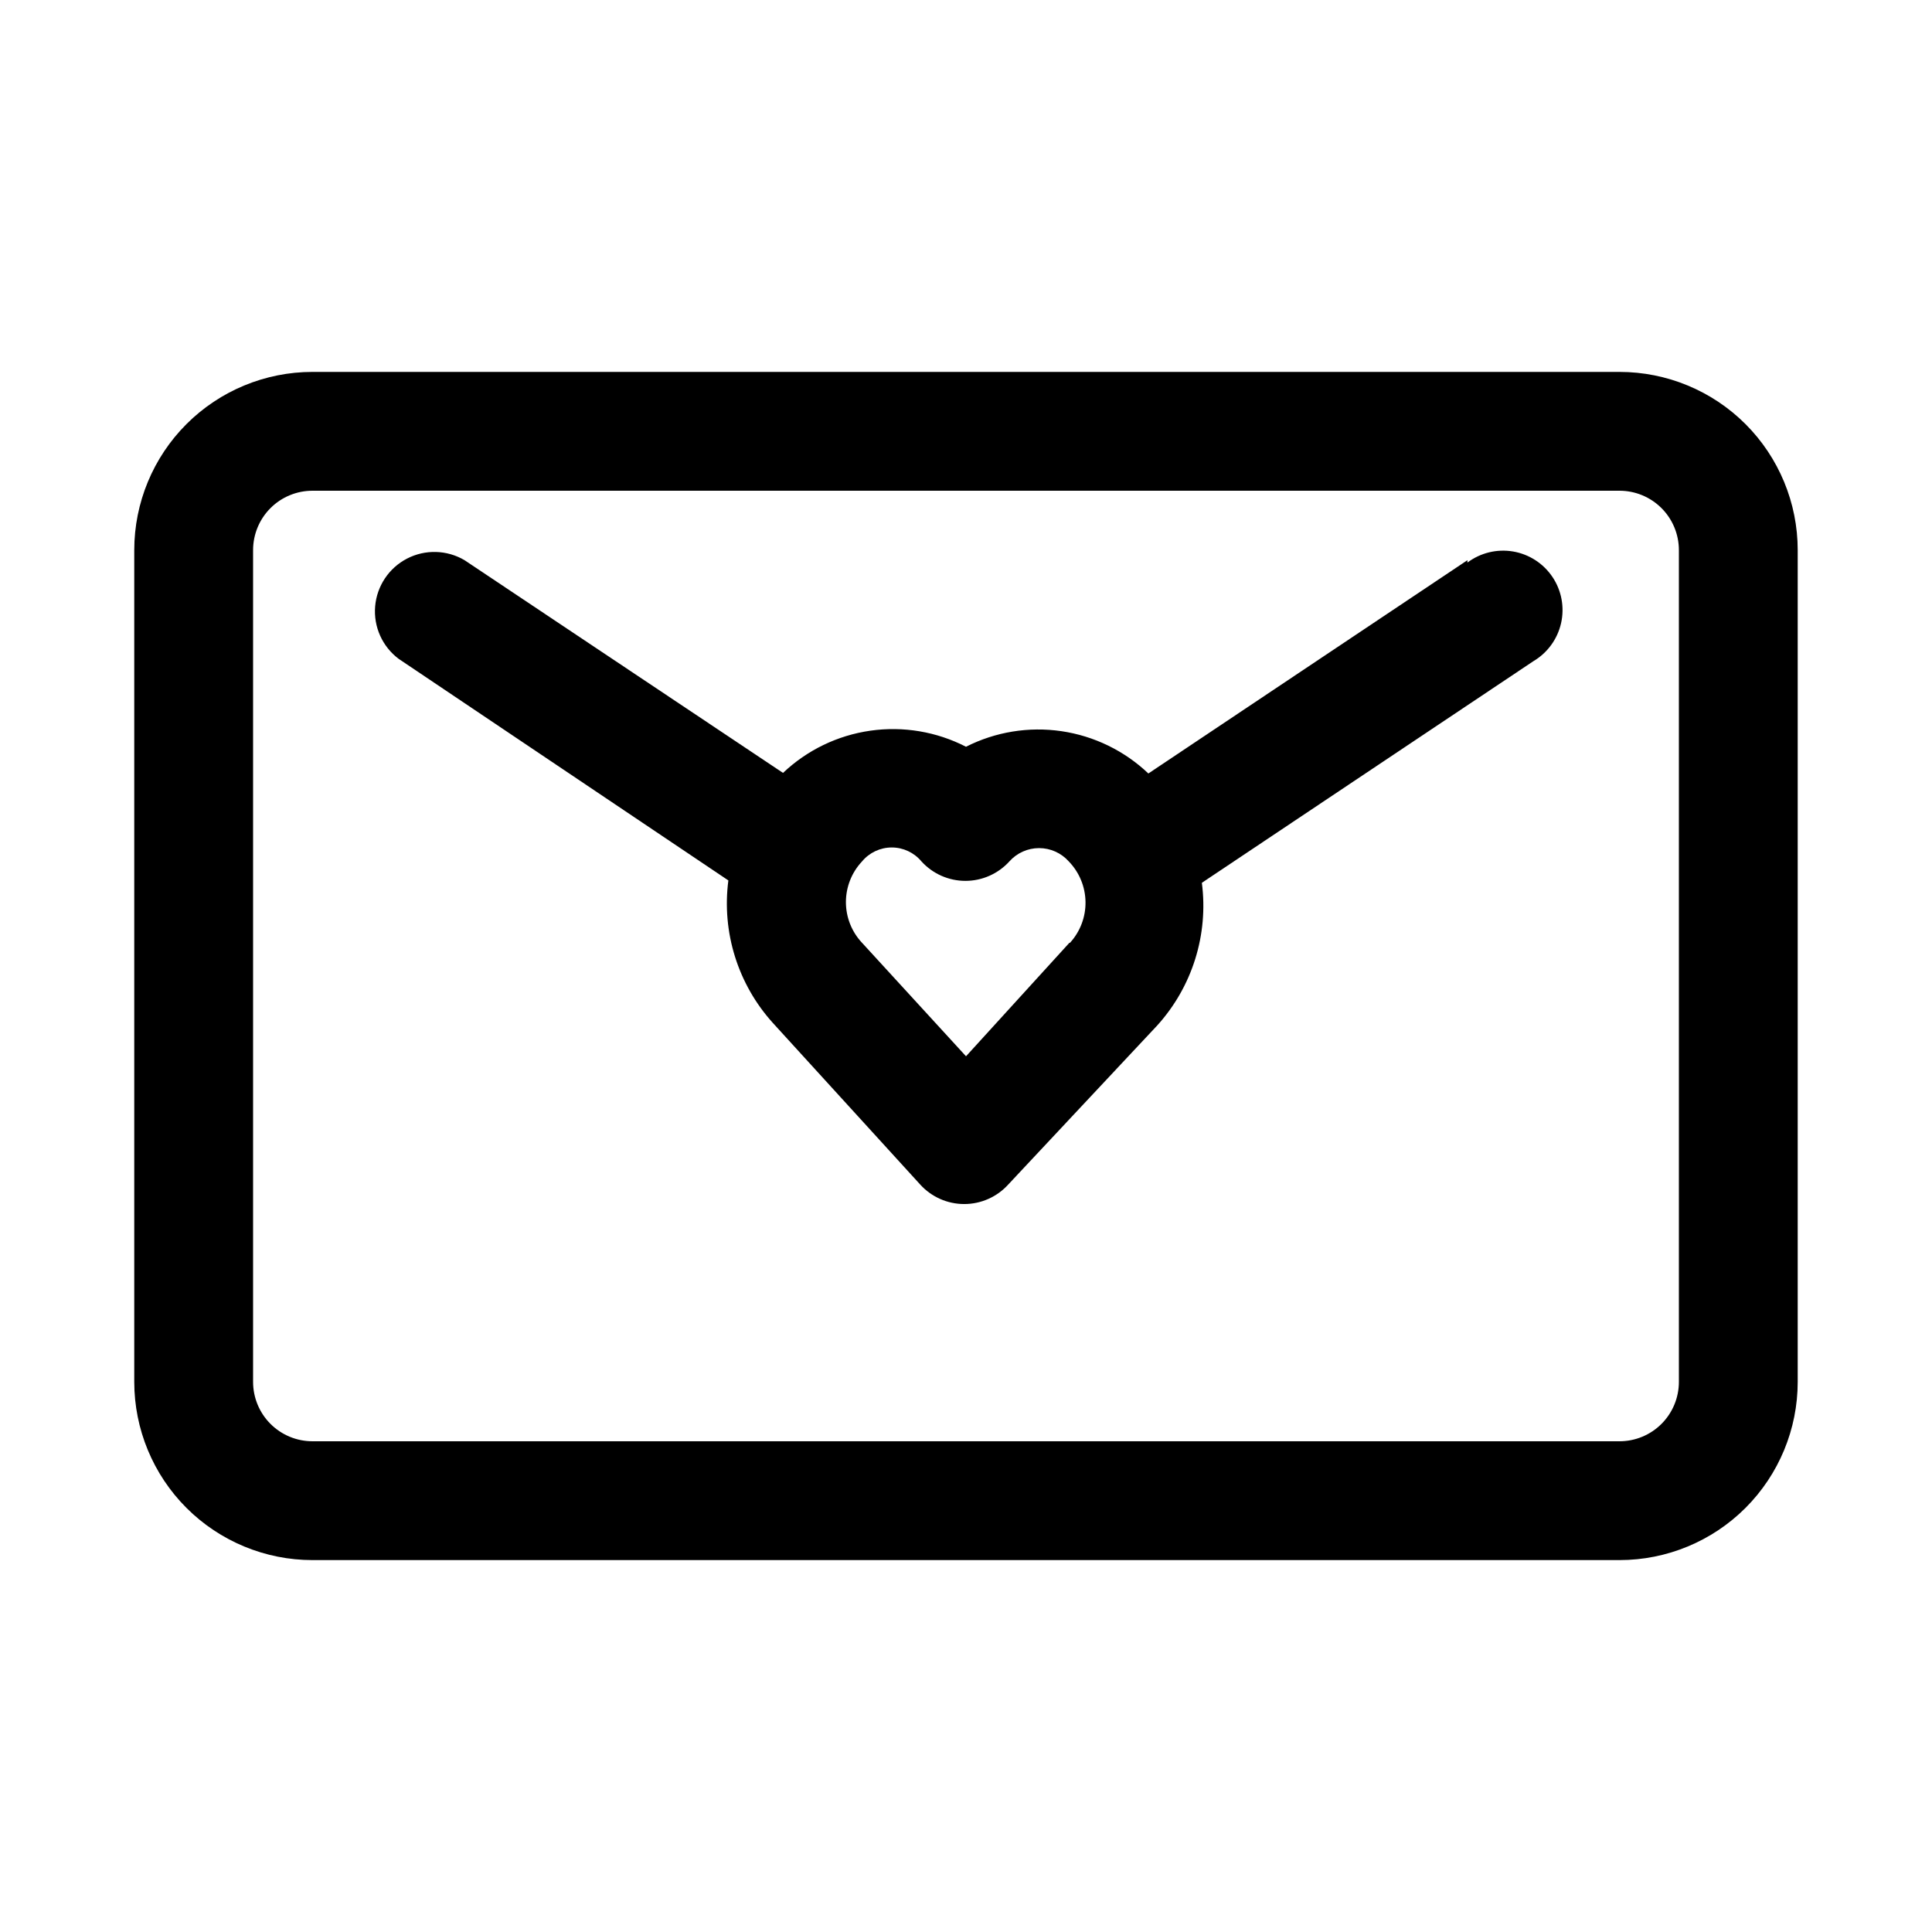 <?xml version="1.0" encoding="UTF-8"?>
<!-- Uploaded to: ICON Repo, www.svgrepo.com, Generator: ICON Repo Mixer Tools -->
<svg fill="#000000" width="800px" height="800px" version="1.1" viewBox="144 144 512 512" xmlns="http://www.w3.org/2000/svg">
 <g>
  <path d="m573.18 242.56h-346.37c-12.523 0-24.539 4.977-33.398 13.832-8.855 8.859-13.832 20.871-13.832 33.398v220.42c0 12.527 4.977 24.539 13.832 33.398 8.859 8.855 20.875 13.832 33.398 13.832h346.37c12.527 0 24.539-4.977 33.398-13.832 8.855-8.859 13.832-20.871 13.832-33.398v-220.42c0-12.527-4.977-24.539-13.832-33.398-8.859-8.855-20.871-13.832-33.398-13.832zm15.742 267.65c0 4.176-1.656 8.18-4.609 11.133s-6.957 4.609-11.133 4.609h-346.37c-4.176 0-8.18-1.656-11.133-4.609-2.949-2.953-4.609-6.957-4.609-11.133v-220.42c0-4.176 1.66-8.18 4.609-11.133 2.953-2.953 6.957-4.609 11.133-4.609h346.37c4.176 0 8.18 1.656 11.133 4.609s4.609 6.957 4.609 11.133z"/>
  <path d="m532.88 292.46-84.547 56.52v0.004c-6.34-6.027-14.387-9.945-23.043-11.215-8.652-1.27-17.488 0.176-25.289 4.129-7.805-4.012-16.664-5.5-25.352-4.258-8.688 1.242-16.773 5.148-23.141 11.188l-84.391-56.367c-4.66-2.754-10.414-2.922-15.23-0.438-4.812 2.484-8.012 7.269-8.469 12.668-0.457 5.398 1.895 10.648 6.227 13.906l87.379 58.727c-1.789 13.715 2.527 27.527 11.809 37.785l39.047 42.824h-0.004c2.984 3.281 7.215 5.152 11.652 5.152 4.434 0 8.664-1.871 11.648-5.152l39.52-42.195c9.277-10.258 13.594-24.07 11.809-37.785l87.852-58.727c3.723-2.199 6.379-5.84 7.34-10.059 0.957-4.219 0.141-8.648-2.266-12.246-2.406-3.594-6.184-6.043-10.449-6.769-4.269-0.723-8.645 0.34-12.102 2.941zm-105.48 101.39-27.395 30.074-27.551-30.07h-0.004c-2.746-2.922-4.273-6.777-4.273-10.785 0-4.008 1.527-7.867 4.273-10.785 1.945-2.34 4.832-3.695 7.875-3.695 3.039 0 5.926 1.355 7.871 3.695 2.984 3.281 7.215 5.156 11.648 5.156 4.438 0 8.668-1.875 11.652-5.156 2-2.242 4.863-3.527 7.871-3.527 3.008 0 5.871 1.285 7.871 3.527 2.789 2.879 4.375 6.715 4.434 10.723 0.059 4.008-1.414 7.887-4.117 10.848z"/>
 </g>
</svg>